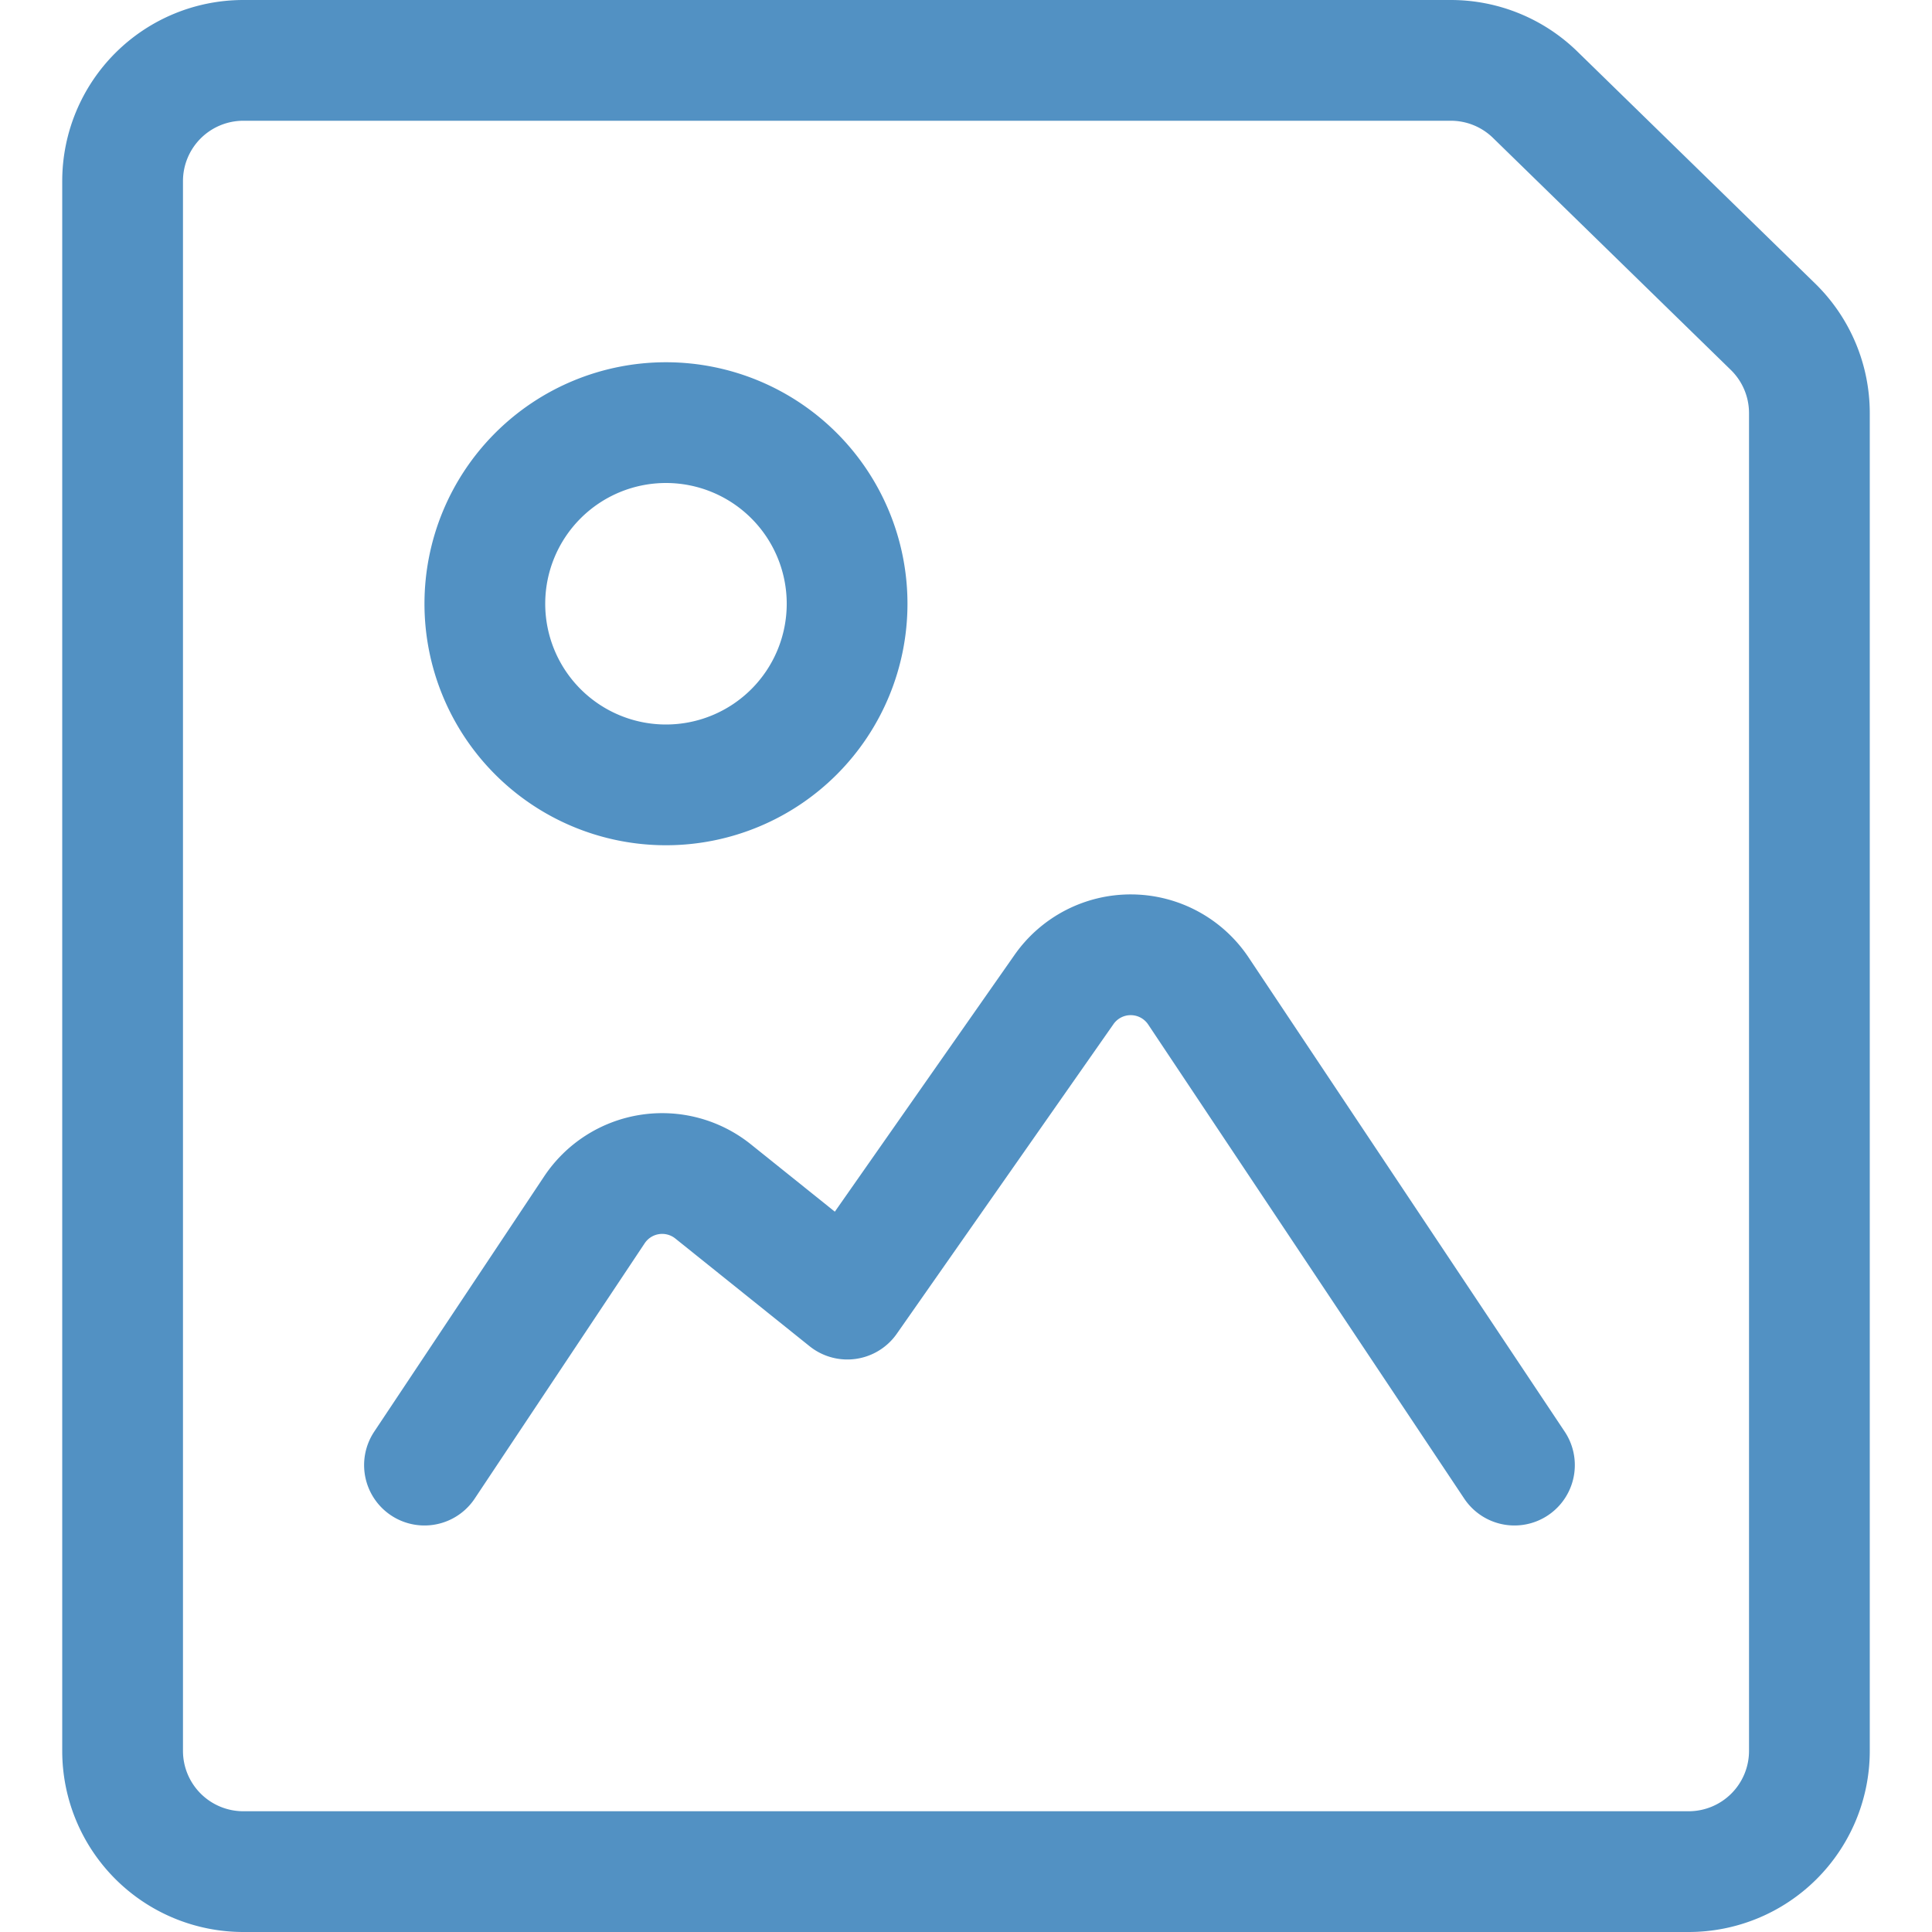 <svg viewBox="0 0 48 48" height="48" width="48" xmlns="http://www.w3.org/2000/svg">,,<g transform="matrix(2,0,0,2,0,0)"><path d="M22.477,21.75a1.5,1.5,0,0,1-1.5,1.5H3.023a1.5,1.5,0,0,1-1.5-1.5V2.25a1.5,1.5,0,0,1,1.5-1.5h15a1.5,1.5,0,0,1,1.047.426l2.955,2.883a1.5,1.5,0,0,1,.452,1.074Z" fill="none" stroke="#5291c3" stroke-linecap="round" stroke-linejoin="round" stroke-width="1.5"></path><path d="M6.023 7.500 A2.250 2.250 0 1 0 10.523 7.500 A2.250 2.250 0 1 0 6.023 7.500 Z" fill="none" stroke="#5291c3" stroke-linecap="round" stroke-linejoin="round" stroke-width="1.5"></path><path d="M18.813,18.2l-3.925-5.888a1.011,1.011,0,0,0-1.671-.019l-2.691,3.845L8.858,14.8a1.011,1.011,0,0,0-1.474.229L5.273,18.2" fill="none" stroke="#5291c3" stroke-linecap="round" stroke-linejoin="round" stroke-width="1.5"></path></g></svg>